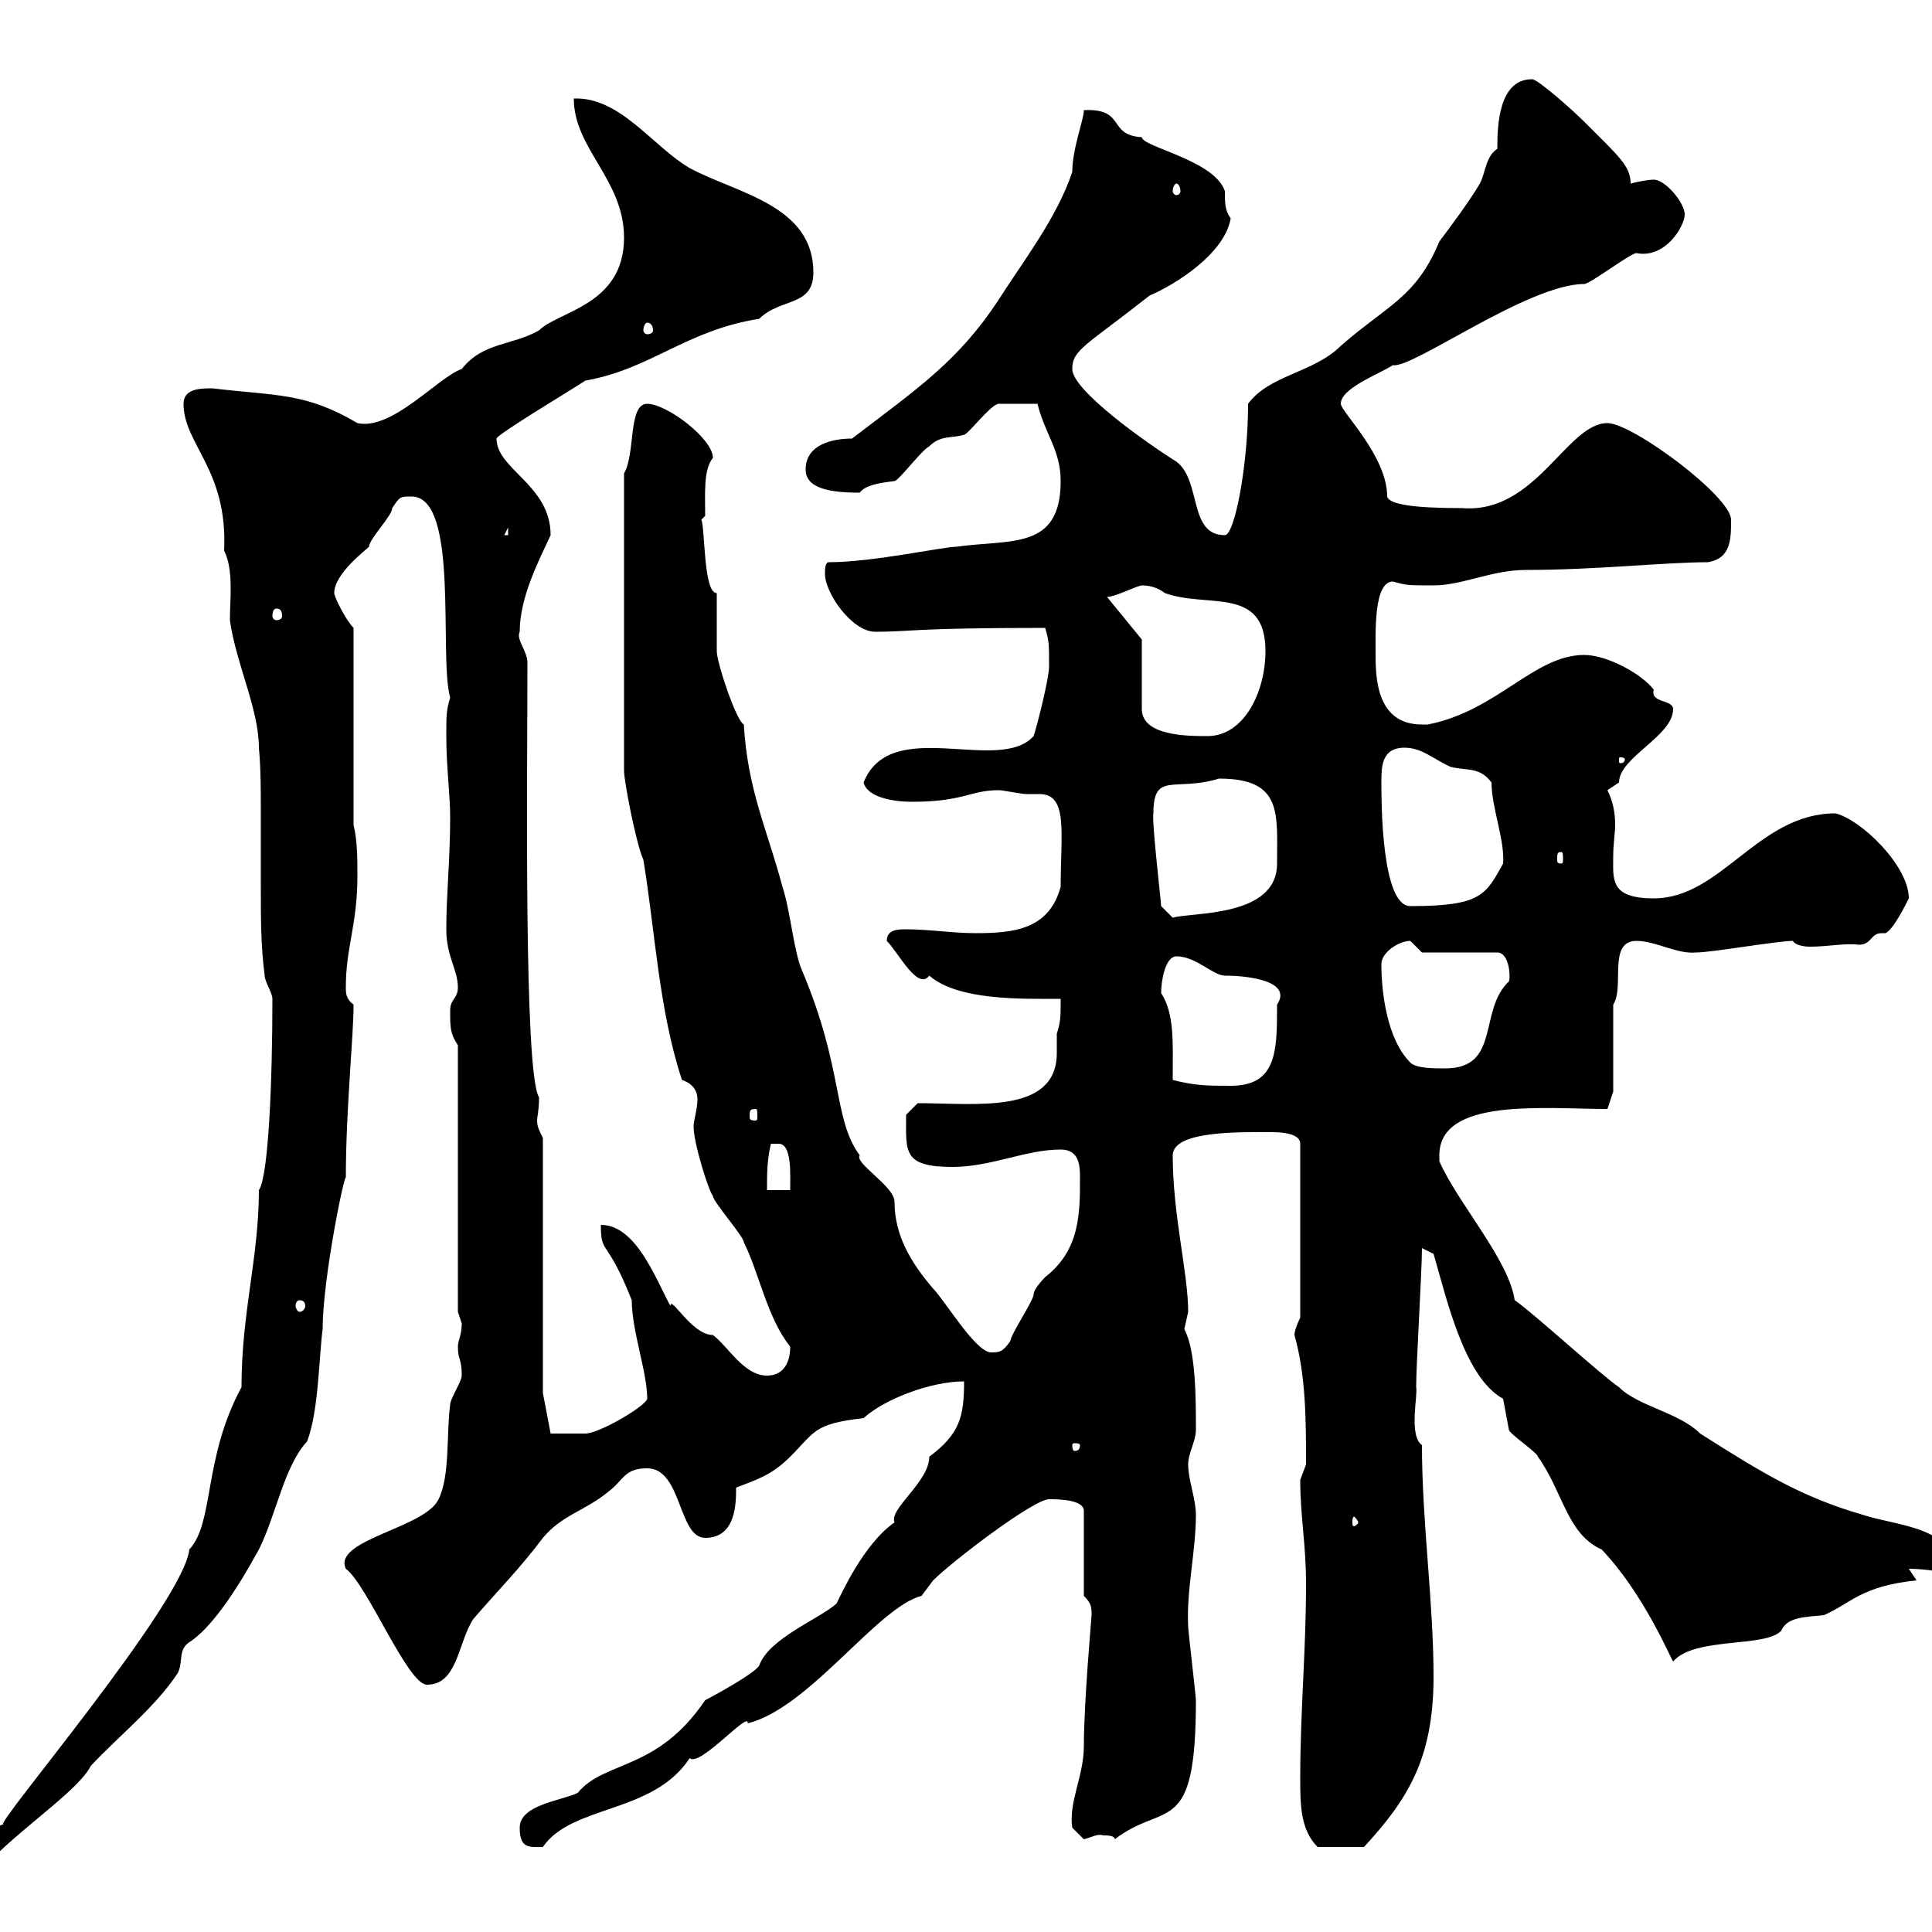 <svg xmlns="http://www.w3.org/2000/svg" xmlns:xlink="http://www.w3.org/1999/xlink" width="300" height="300"><path d="M-3 285.60C-3 287.10-2.70 288.60-1.20 288.60C4.20 283.20 12.30 277.80 14.10 274.20C18.60 269.40 24 265.20 27.60 259.80C28.50 258 27.60 256.20 29.40 255C32.70 252.90 36.60 247.20 40.20 240.60C42.90 235.20 44.10 227.70 47.70 223.80C49.50 219 49.50 210.90 50.10 206.40C50.10 198.30 53.70 181.20 53.70 183C53.70 172.20 54.90 161.10 54.90 156C53.70 155.10 53.70 154.20 53.70 153.30C53.70 147 55.50 143.70 55.50 135.90C55.50 133.50 55.50 130.50 54.90 128.10L54.90 97.50C53.70 96.30 51.90 92.70 51.90 92.10C51.90 89.10 56.70 85.50 57.30 84.90C57.30 83.70 60.90 80.10 60.90 78.90C62.10 77.10 62.10 77.10 63.90 77.10C71.40 77.10 68.10 102 69.90 108.30C69.30 110.40 69.30 111 69.30 114.30C69.30 119.10 69.90 123.30 69.90 126.90C69.90 133.50 69.30 138.90 69.30 144.30C69.30 148.50 71.10 150.60 71.10 153.30C71.10 155.10 69.90 155.10 69.90 156.90C69.90 159.60 69.90 160.50 71.10 162.30L71.10 203.70C71.10 203.70 71.70 205.50 71.70 205.50C71.70 207.30 71.10 208.20 71.10 209.10C71.10 211.20 71.70 210.90 71.70 213.60C71.70 214.50 69.90 217.20 69.90 218.10C69.30 222.60 69.90 229.20 68.10 232.80C66 237.30 51.60 239.10 53.70 243.60C57 246 63.30 261.60 66.30 261.60C71.10 261.60 71.10 255 73.50 251.40C77.10 247.20 80.70 243.60 84.30 238.80C87.30 235.20 90.90 234.60 94.50 231.60C96.90 229.80 96.90 228 100.50 228C105.90 228 105.30 238.80 109.50 238.80C114.30 238.80 114.30 233.40 114.30 231C117.30 229.80 119.70 229.20 122.70 226.20C126.60 222.30 126.30 221.10 134.10 220.20C137.40 217.20 144.60 214.50 149.70 214.50C149.70 219.90 149.10 222.60 144.30 226.20C144.30 230.10 138 234.30 138.90 236.40C134.10 239.70 130.50 247.80 129.90 249C127.20 251.40 119.40 254.40 117.90 258.60C117.30 259.80 110.70 263.40 109.50 264C102 275.10 93.90 273.30 89.70 278.40C87.30 279.60 80.70 280.20 80.70 283.80C80.70 287.10 82.20 286.80 84.30 286.80C88.80 280.20 101.40 281.70 107.10 273C108.60 274.50 116.40 265.50 116.10 267.60C125.70 265.20 136.20 249.60 143.10 247.80C143.10 247.80 144.90 245.40 144.90 245.40C147.90 242.40 160.50 232.80 162.90 232.80C164.10 232.80 168.30 232.80 168.30 234.60L168.30 247.80C169.50 249 169.50 249.60 169.50 250.80C169.50 251.10 168.30 264.30 168.30 271.20C168.30 275.70 165.90 279.90 166.50 283.80C166.50 283.80 168.30 285.60 168.30 285.60C169.50 285.30 170.40 284.70 171.30 285C171.90 285 173.10 285 173.10 285.60C180.90 279.60 185.70 285.60 185.70 264C185.70 263.40 184.50 253.20 184.50 252.60C184.20 246.90 185.70 240.90 185.70 235.20C185.70 232.80 184.50 229.80 184.50 227.40C184.50 225.60 185.70 223.80 185.70 222C185.70 217.20 185.70 209.70 183.90 206.40C183.90 206.40 184.50 203.70 184.50 203.70C184.50 197.70 182.10 188.70 182.10 179.40C182.10 175.50 192.90 175.80 197.40 175.80C198.30 175.80 201.90 175.80 201.90 177.60L201.90 204.60C201.90 204.60 201 206.40 201 207.30C202.80 213.60 202.80 220.80 202.80 227.40C202.80 227.40 201.90 229.80 201.90 229.80C201.90 235.50 202.80 239.70 202.80 246C202.80 256.20 201.90 265.80 201.90 276C201.90 280.20 201.90 284.10 204.60 286.80L211.80 286.80C218.40 279.60 222.60 273.30 222.60 260.40C222.60 248.70 220.80 236.40 220.80 224.40C218.70 222.90 220.20 216.60 219.90 215.40C219.90 211.80 220.80 197.40 220.80 193.80L222.60 194.70C224.70 201.90 227.40 213.90 233.40 217.20C233.40 217.20 234.30 222 234.30 222C234.30 222.60 238.80 225.60 238.80 226.20C242.70 231.60 243.30 238.20 248.70 240.60C255.30 247.50 259.50 257.70 259.80 258C263.10 254.10 274.20 255.90 276.60 253.20C277.50 251.10 280.20 251.10 283.20 250.80C287.40 249 288.90 246.30 297.60 245.40C297.60 245.40 296.40 243.60 296.40 243.60C299.40 243.60 301.20 244.20 303.60 244.20C303.60 237 294.60 237 289.20 235.20C279.90 232.50 273.90 228.90 264 222.60C260.70 219.30 254.40 218.40 251.40 215.40C248.70 213.60 237.90 203.70 235.20 201.90C234.30 195.60 226.20 186.60 223.50 180.30C223.50 180.30 223.50 180.30 223.50 179.40C223.50 170.40 239.70 172.20 249.60 172.20L250.50 169.50L250.50 156C252.30 153.30 249.60 146.10 254.10 146.10C257.10 146.10 260.40 148.20 263.40 147.90C265.80 147.90 276 146.10 278.40 146.10C278.70 146.70 279.90 147 281.10 147C283.80 147 286.80 146.40 288.60 146.70C290.70 146.70 290.40 144.90 292.20 144.90C292.20 144.90 292.50 144.90 292.80 144.90C294 144.30 295.80 140.70 296.40 139.50C296.40 134.40 288.90 127.20 285 126.30C273 126.30 267.30 139.50 256.80 139.50C249.90 139.50 250.50 136.50 250.50 132.90C250.50 131.10 250.80 129.30 250.80 128.10C250.80 126.30 250.50 124.50 249.60 122.70C249.60 122.70 251.40 121.50 251.40 121.50C251.40 117.60 259.80 114.30 259.80 110.10C259.80 108.60 256.20 109.20 256.80 107.10C255 104.70 249.60 101.70 246 101.70C238.20 101.70 232.50 110.40 221.70 112.50C221.70 112.50 221.70 112.50 220.80 112.50C213.90 112.50 213.60 105.60 213.60 101.70C213.60 98.10 213.30 90.30 216.30 90.30C218.40 90.90 218.70 90.90 222.60 90.90C227.10 90.90 231.60 88.50 237 88.50C247.80 88.50 258.60 87.30 265.20 87.30C268.80 86.70 268.80 83.70 268.80 80.70C268.80 77.10 253.50 65.70 249.60 65.70C243.30 65.70 238.50 79.80 227.10 78.90C219.30 78.90 215.70 78.30 215.40 77.10C215.40 70.80 208.20 63.90 208.20 62.70C208.20 60.30 213.90 58.20 216.30 56.70C219.30 57.30 237.30 44.10 246 44.10C246.90 44.10 253.20 39.30 254.10 39.30C258.60 40.20 261.60 35.10 261.60 33.30C261.60 31.50 258.60 27.90 256.80 27.90C255.90 27.90 254.40 28.20 253.20 28.50C253.20 25.80 251.40 24.30 246 18.90C244.20 17.10 238.80 12.30 237.90 12.30C232.80 12.30 232.50 19.20 232.50 23.10C230.70 24.30 230.70 26.70 229.80 28.50C228 31.50 225.30 35.10 223.50 37.50C219.90 46.20 215.40 47.40 208.20 53.70C204 57.90 197.10 58.20 193.80 62.70C193.80 72.30 191.70 83.10 190.20 83.10C184.50 83.10 186.60 74.70 182.70 71.70C177.90 68.70 166.50 60.60 166.50 57.30C166.50 54.30 168.60 53.70 178.50 45.90C182.70 44.10 190.20 39.30 191.10 33.90C190.20 32.70 190.20 31.50 190.20 29.70C188.70 24.90 177.30 22.80 177.30 21.30C171.90 21 174.90 16.80 168.30 17.10C168.30 18.60 166.50 23.10 166.50 26.70C164.10 33.90 158.70 40.80 155.10 46.50C148.80 56.10 142.50 60.30 132.30 68.10C129.30 68.10 125.10 69 125.10 72.90C125.10 75.90 129 76.50 133.50 76.50C134.40 75.30 136.50 75 138.90 74.70C139.50 74.70 143.10 69.90 144.30 69.30C146.10 67.50 147.90 68.10 149.70 67.50C150.30 67.50 153.90 62.70 155.10 62.70C156 62.70 157.20 62.70 161.10 62.70C162.30 67.50 164.70 69.90 164.70 74.70C164.70 85.50 156.90 83.70 148.50 84.90C146.40 84.90 135.60 87.30 128.70 87.30C128.10 87.30 128.10 88.50 128.10 89.10C128.10 92.10 132.30 98.10 135.90 98.10C141.60 98.10 141.30 97.50 162.30 97.50C162.90 99.60 162.90 99.90 162.90 103.50C162.90 105.30 161.10 112.50 160.50 114.30C155.10 120.30 138.30 111 134.10 121.50C134.70 123.90 138.90 124.50 141.60 124.50C149.70 124.50 150.60 122.70 155.10 122.70C155.70 122.70 158.70 123.30 159.30 123.30C159.90 123.30 160.80 123.30 161.40 123.30C165.90 123.30 164.70 129.30 164.70 137.70C162.90 144.30 157.50 144.90 151.50 144.90C147.90 144.90 144.30 144.30 140.70 144.30C139.50 144.30 137.70 144.30 137.70 146.10C139.50 147.90 142.50 153.90 144.30 151.50C148.80 155.40 158.70 155.10 164.70 155.10C164.70 157.80 164.70 158.70 164.10 160.50C164.10 161.10 164.10 162.60 164.10 163.50C164.10 173.10 151.50 171.30 142.50 171.30C142.50 171.30 140.70 173.10 140.70 173.10C140.70 178.80 140.10 181.20 147.90 181.20C153.90 181.20 159.30 178.50 164.70 178.50C167.70 178.50 167.70 181.20 167.70 183C167.70 188.40 167.70 194.10 162.30 198.30C162.30 198.30 160.50 200.10 160.50 201C160.50 201.90 156.90 207.30 156.90 208.20C155.70 210 155.10 210 153.90 210C151.50 210 146.70 201.90 144.90 200.10C141.30 195.90 138.90 191.70 138.90 186.60C138.90 184.20 132.60 180.60 133.50 179.40C129.30 173.70 131.10 166.20 124.50 150.60C123.30 147.90 122.70 141.30 121.50 137.70C119.10 128.70 116.10 122.70 115.50 112.50C114.30 111.90 111.30 102.90 111.30 101.10C111.30 99.30 111.30 92.70 111.30 92.10C109.20 92.10 109.50 81.90 108.90 80.70L109.50 80.10C109.50 76.80 109.20 72.90 110.70 71.10C110.70 68.10 103.50 62.70 100.50 62.70C97.50 62.70 98.70 70.50 96.90 73.50L96.90 119.70C96.90 121.20 98.70 130.80 99.90 133.50C101.70 144.30 102.30 156.90 105.90 167.70C107.70 168.30 108.30 169.50 108.30 170.70C108.30 172.20 107.70 174 107.70 174.90C107.70 177.60 110.10 185.10 110.70 185.70C110.70 186.60 115.50 192 115.50 192.90C117.90 197.70 119.10 204.60 122.70 209.10C122.70 211.80 121.50 213.60 119.10 213.60C115.50 213.60 113.10 209.10 110.70 207.30C107.40 207.30 104.10 201 104.10 202.80C101.70 198.30 98.70 190.20 93.30 190.20C93.30 195 94.20 192 98.10 201.90C98.10 206.70 100.50 213 100.50 217.20C100.20 218.40 93 222.60 90.90 222.60C89.70 222.60 87 222.60 85.50 222.60L84.30 216.30L84.30 176.70C83.70 175.50 83.40 174.90 83.40 174C83.40 173.40 83.70 172.50 83.70 170.40C81.30 166.50 81.90 120 81.90 102.90C81.90 101.10 80.10 99.30 80.70 98.10C80.70 92.70 83.70 87 85.50 83.10C85.50 75.30 77.10 72.90 77.10 68.10C77.10 67.50 89.10 60.30 90.90 59.10C101.10 57.30 106.50 51.30 117.90 49.50C121.20 46.20 126.30 47.70 126.30 42.30C126.30 31.80 114.30 30 107.10 26.10C101.40 22.80 96.30 15 89.10 15.30C89.10 23.10 96.90 27.90 96.90 36.90C96.90 47.40 86.70 48.30 83.70 51.30C79.50 53.70 75 53.10 71.70 57.30C68.10 58.50 60.90 66.90 55.50 65.70C47.40 60.90 42.90 61.50 33 60.30C31.20 60.30 28.50 60.30 28.50 62.70C28.50 69 35.40 72.90 34.80 85.50C36.30 88.50 35.70 93 35.70 96.30C36.60 102.90 40.20 110.10 40.20 116.10C40.50 119.40 40.50 122.70 40.50 125.70C40.50 129.90 40.50 133.80 40.50 138C40.50 142.50 40.50 147 41.10 151.50C41.10 152.40 42.30 154.20 42.30 155.10C42.30 167.70 41.70 182.70 40.20 184.80C40.20 195.30 37.50 203.70 37.50 215.40C31.50 226.50 33.30 236.40 29.40 240.60C28.50 249-1.50 284.10 0.60 283.20C-0.30 283.80-3 283.80-3 285.60ZM210.90 236.40C210.90 236.70 210.30 237 210.30 237C210 237 210 236.70 210 236.40C210 236.10 210 235.50 210.30 235.50C210.30 235.50 210.90 236.10 210.90 236.40ZM167.70 224.40C167.70 225.30 167.10 225.30 166.80 225.30C166.80 225.30 166.50 225.30 166.50 224.40C166.50 224.10 166.80 224.10 166.80 224.10C167.10 224.10 167.70 224.10 167.70 224.40ZM46.50 201.90C47.10 201.90 47.40 202.20 47.40 202.80C47.40 203.10 47.10 203.70 46.50 203.70C46.20 203.70 45.90 203.10 45.90 202.80C45.90 202.20 46.20 201.90 46.50 201.90ZM119.70 177.60C119.70 177.60 119.70 177.60 120.90 177.60C123 177.60 122.70 182.40 122.70 184.80L119.10 184.80C119.10 182.10 119.10 180.30 119.70 177.60ZM117.30 172.20C117.60 172.20 117.60 172.50 117.60 173.40C117.60 173.70 117.60 174 117.30 174C116.40 174 116.40 173.70 116.40 173.40C116.40 172.50 116.40 172.20 117.30 172.20ZM182.10 167.70C182.10 161.70 182.40 157.50 180.30 154.20C180.30 152.40 180.90 148.50 182.70 148.50C185.70 148.50 188.40 151.50 190.20 151.50C194.10 151.50 200.70 152.40 198.30 156C198.30 163.20 198.30 168.60 191.10 168.60C187.50 168.60 185.70 168.60 182.10 167.70ZM214.50 149.70C214.50 147.90 217.20 146.10 219 146.10C219 146.10 220.80 147.90 220.80 147.90L232.50 147.90C234.30 147.90 234.60 151.50 234.30 152.40C229.50 156.90 233.10 165.90 224.40 165.90C222.60 165.90 219.90 165.90 219 165C215.40 161.40 214.50 154.20 214.50 149.70ZM179.10 126.30C179.10 119.70 182.40 123 189.30 120.90C199.20 120.90 198.30 126.30 198.30 134.10C198.30 142.50 185.10 141.60 182.10 142.50L180.30 140.70C180.30 140.10 178.80 127.20 179.10 126.30ZM214.50 121.50C214.50 119.10 214.50 116.10 218.10 116.10C220.80 116.10 222.60 117.90 225.30 119.10C228 119.70 229.80 119.10 231.60 121.50C231.60 125.40 233.70 130.50 233.40 134.10C230.70 138.90 230.10 140.70 219 140.70C214.50 140.70 214.50 124.50 214.50 121.50ZM242.40 132.30C242.70 132.30 242.70 132.60 242.70 133.50C242.70 133.80 242.70 134.10 242.40 134.10C241.80 134.10 241.80 133.80 241.80 133.50C241.80 132.60 241.80 132.30 242.40 132.30ZM252.30 117.90C252.30 118.50 251.70 118.50 251.70 118.50C251.40 118.50 251.40 118.50 251.40 117.90C251.40 117.60 251.40 117.60 251.70 117.60C251.70 117.60 252.30 117.60 252.30 117.90ZM177.30 99.30L171.90 92.70C173.10 92.70 176.70 90.90 177.30 90.90C178.50 90.90 179.70 91.20 180.90 92.10C187.50 94.50 196.50 90.90 196.50 101.10C196.50 107.40 193.20 114.30 187.50 114.30C184.50 114.30 177.30 114.30 177.30 110.10ZM42.90 94.50C43.50 94.50 43.80 94.80 43.80 95.70C43.80 96 43.50 96.30 42.90 96.30C42.60 96.30 42.30 96 42.30 95.70C42.30 94.80 42.60 94.50 42.90 94.50ZM78.90 81.90L78.90 83.10L78.30 83.10ZM100.50 50.10C101.10 50.10 101.40 50.70 101.40 51.30C101.40 51.60 101.10 51.90 100.50 51.90C100.20 51.90 99.90 51.60 99.90 51.30C99.90 50.70 100.20 50.10 100.50 50.10ZM182.70 28.50C183 28.50 183.30 29.10 183.30 29.70C183.30 30 183 30.30 182.70 30.30C182.40 30.30 182.10 30 182.10 29.70C182.10 29.10 182.40 28.50 182.70 28.50Z"/></svg>